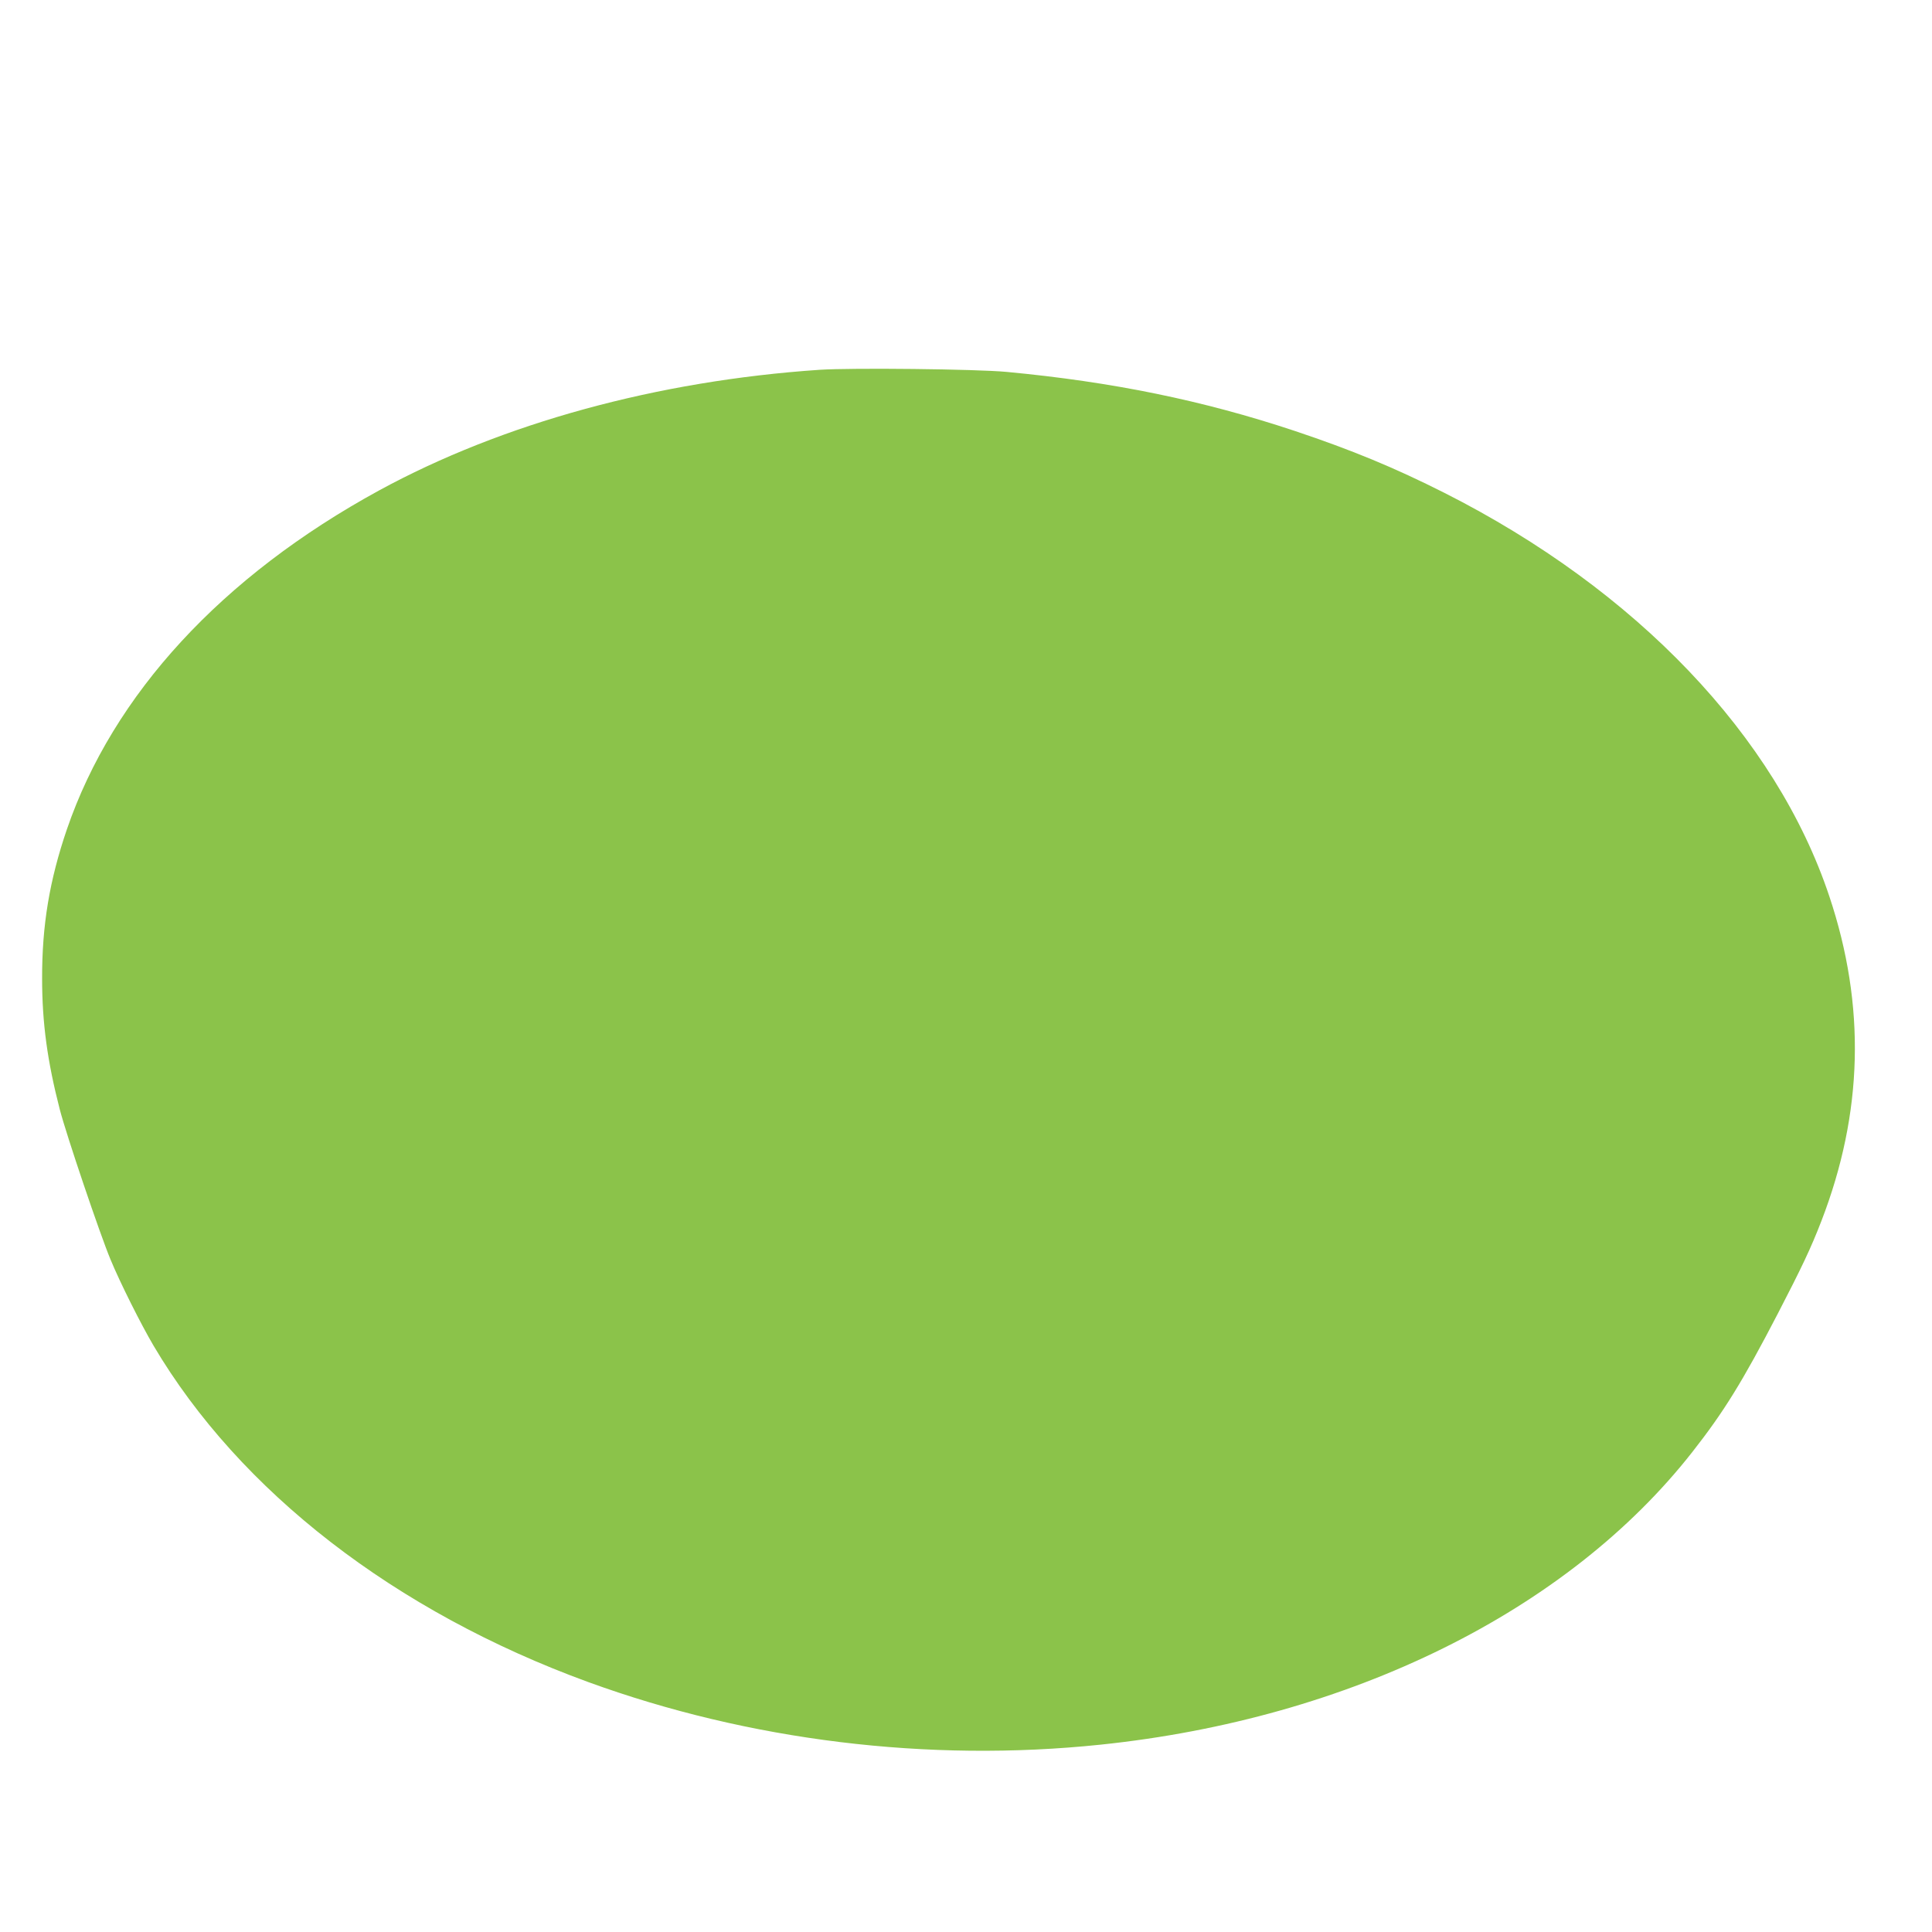 <?xml version="1.0" standalone="no"?>
<!DOCTYPE svg PUBLIC "-//W3C//DTD SVG 20010904//EN"
 "http://www.w3.org/TR/2001/REC-SVG-20010904/DTD/svg10.dtd">
<svg version="1.0" xmlns="http://www.w3.org/2000/svg"
 width="1280pt" height="1280pt" viewBox="0 0 1280 1280"
 preserveAspectRatio="xMidYMid meet">
<g transform="translate(0,1280) scale(0.1,-0.1)"
fill="#8bc34a" stroke="none">
<path d="M5430 10350 c-1076 -73 -2101 -354 -2918 -799 -1042 -569 -1762
-1350 -2069 -2246 -115 -337 -165 -635 -164 -989 0 -294 35 -548 117 -866 42
-164 267 -829 336 -994 63 -153 202 -430 285 -571 571 -966 1600 -1762 2880
-2229 1065 -388 2252 -534 3393 -415 1654 172 3096 885 3922 1939 208 265 332
465 566 916 157 303 220 435 289 614 277 717 295 1427 53 2151 -354 1061
-1278 2030 -2549 2673 -331 167 -613 284 -996 412 -605 201 -1204 324 -1905
390 -200 19 -1028 28 -1240 14z"/>
</g>
</svg>
